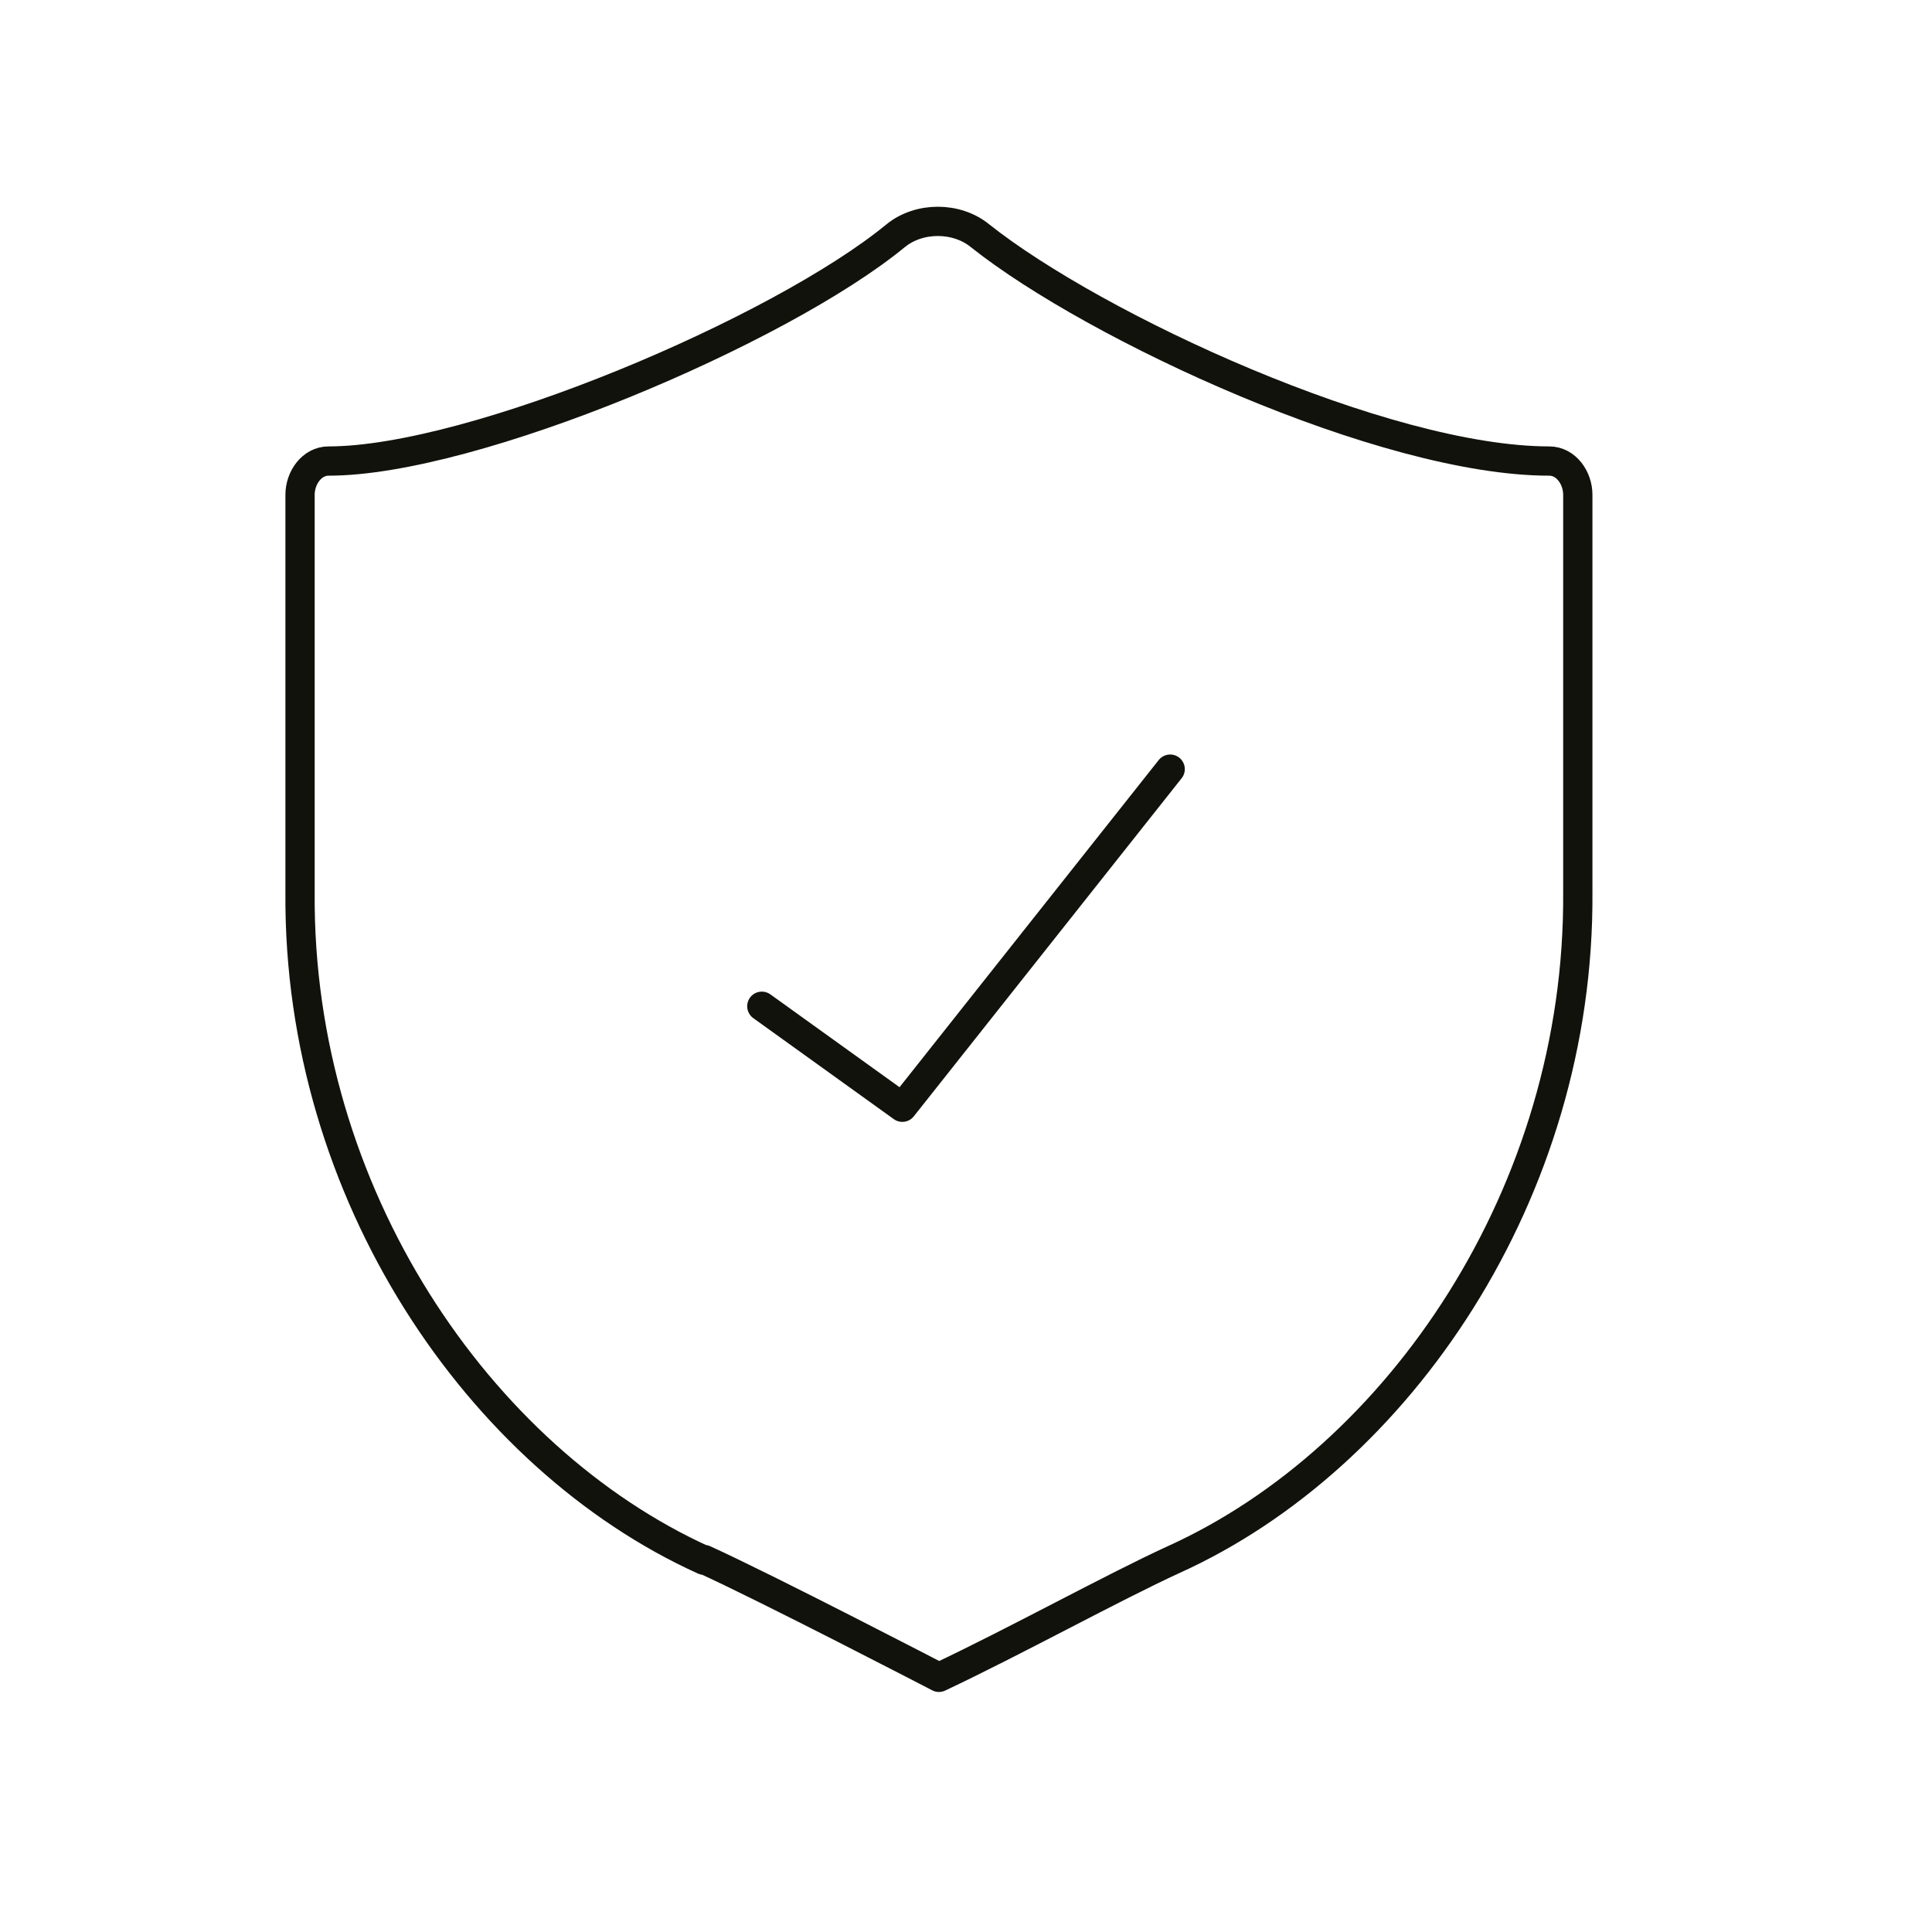 <?xml version="1.0" encoding="UTF-8"?>
<svg xmlns="http://www.w3.org/2000/svg" id="I" viewBox="0 0 26.4 26.4">
  <defs>
    <style>.cls-1{fill:none;stroke:#12120d;stroke-linecap:round;stroke-linejoin:round;stroke-width:.4px;}</style>
  </defs>
  <g id="IT-Sicherheit_Patientendatensouveränität">
    <path class="cls-1" d="M9.62,21.32c-3.07-1.39-5.55-5.01-5.52-9.12V6.76c0-.23,.16-.46,.39-.46,1.98,0,6.17-1.78,7.75-3.08,.32-.26,.83-.26,1.15,0,1.57,1.25,5.52,3.08,7.78,3.08,.23,0,.39,.23,.39,.46v5.43c.03,4.11-2.45,7.73-5.52,9.12-.83,.38-2.17,1.12-3.21,1.61,0,0-2.37-1.23-3.21-1.61Z"></path>
    <polyline class="cls-1" points="10.41 13.75 12.33 15.13 15.99 10.51"></polyline>
  </g>
</svg>
